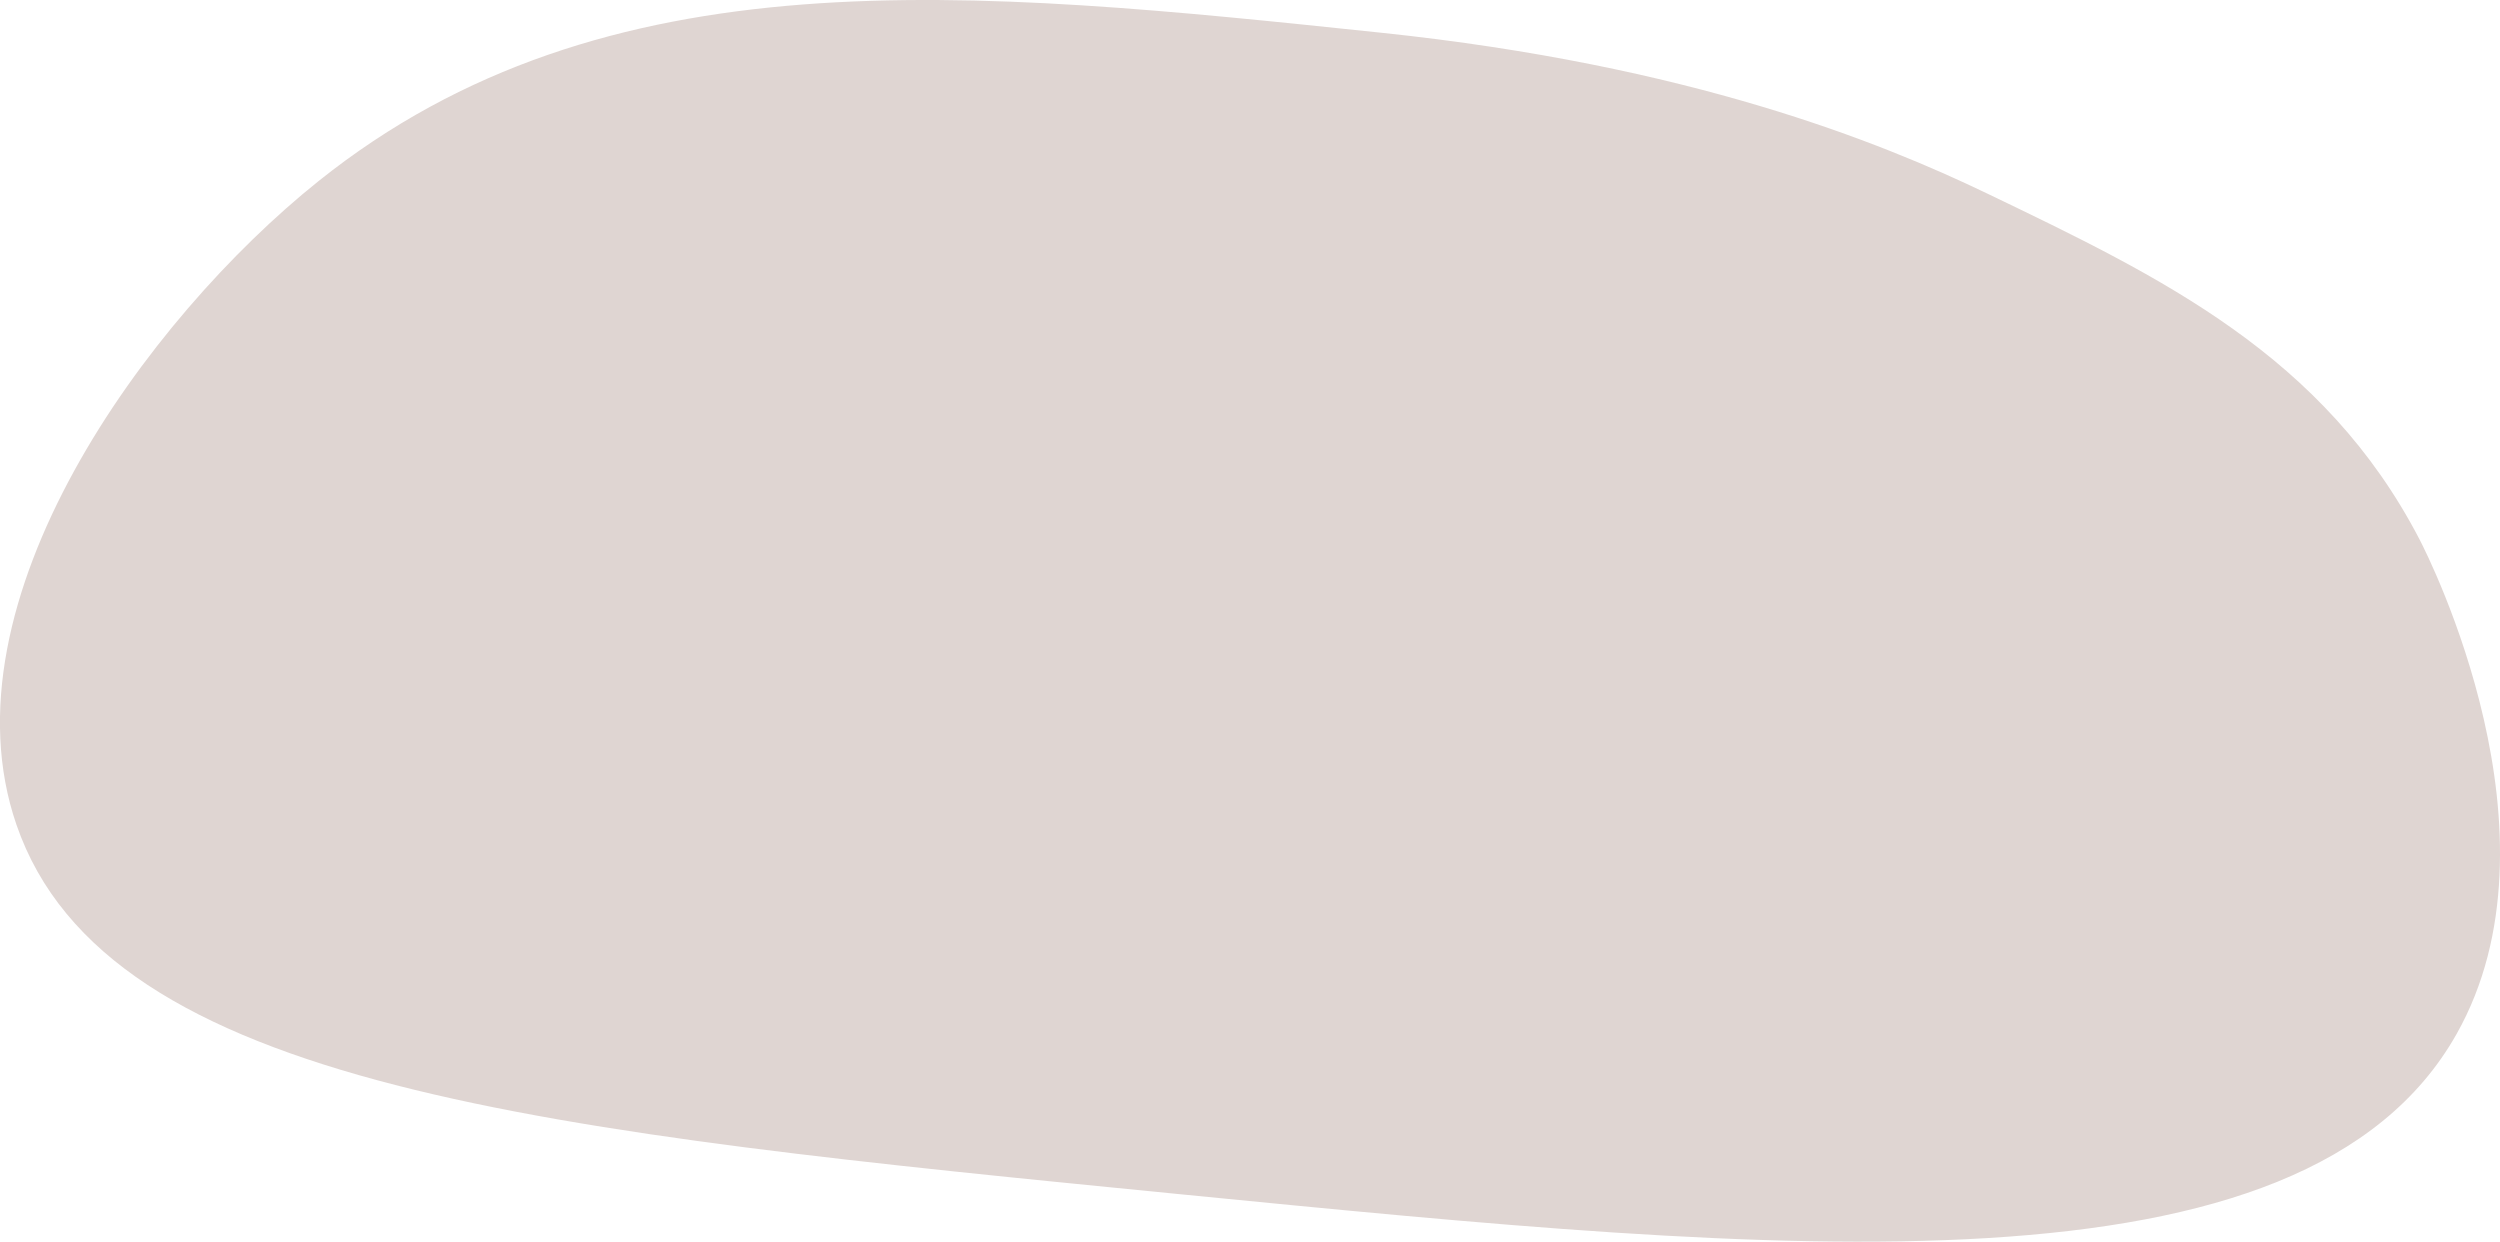 <?xml version="1.0" encoding="UTF-8"?> <svg xmlns="http://www.w3.org/2000/svg" id="_Слой_2" data-name="Слой 2" viewBox="0 0 226.67 112.58"><defs><style> .cls-1 { fill: #dfd5d2; } </style></defs><g id="_Слой_1-2" data-name="Слой 1"><path class="cls-1" d="M28.88,16.42C13.29,28.89-5.47,54.54,1.49,74.77c8.23,23.92,48.11,27.85,105.83,33.54,54.36,5.36,101.57,10.01,115.42-14.57,10.16-18.02-2.48-43.13-3.36-44.82-8.67-16.7-23.39-23.77-39.22-31.38-9.76-4.69-26.96-11.63-54.91-14.57C87.82-.96,54.94-4.42,28.88,16.42Z"></path></g></svg> 